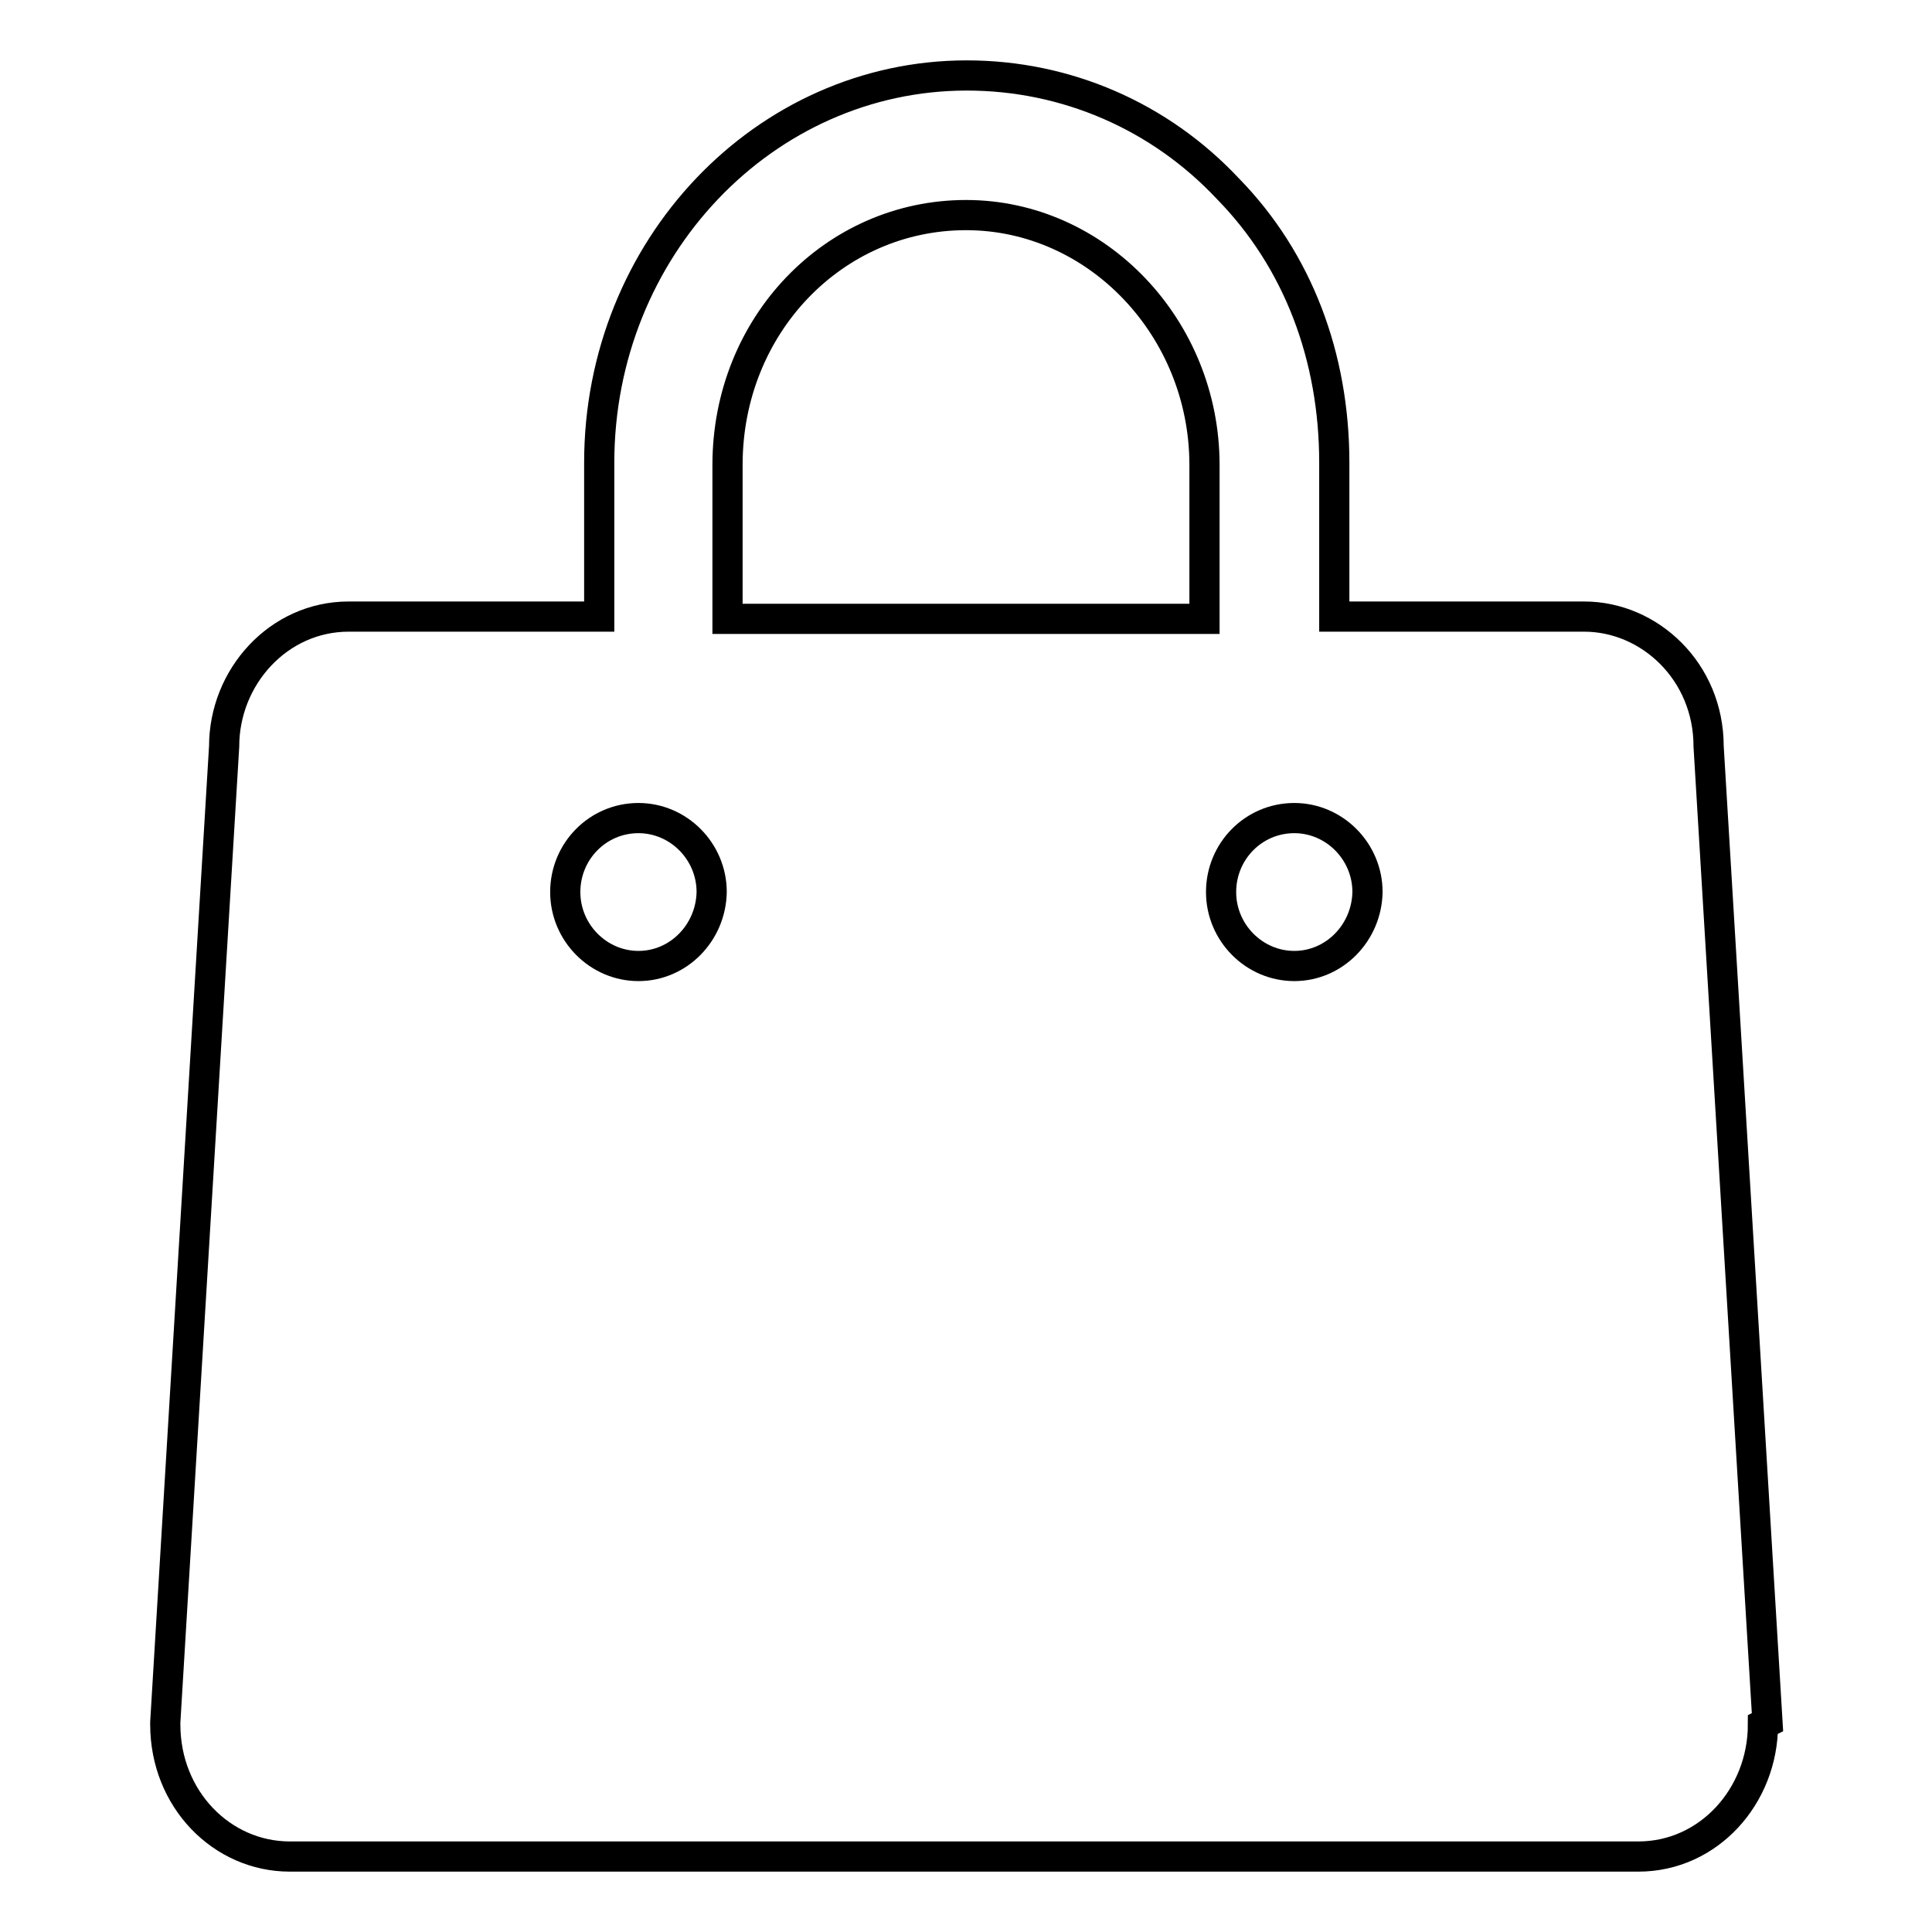 <?xml version="1.0" encoding="utf-8"?>
<!-- Svg Vector Icons : http://www.onlinewebfonts.com/icon -->
<!DOCTYPE svg PUBLIC "-//W3C//DTD SVG 1.1//EN" "http://www.w3.org/Graphics/SVG/1.1/DTD/svg11.dtd">
<svg version="1.1" xmlns="http://www.w3.org/2000/svg" xmlns:xlink="http://www.w3.org/1999/xlink" x="0px" y="0px" viewBox="0 0 256 256" enable-background="new 0 0 256 256" xml:space="preserve">
<g><g><path stroke-width="4" fill-opacity="0" stroke="#000000"  d="M226.4,98.9c0-9.9-7.8-17.2-16.5-17.2h-33.1V61.3c0-14-4.8-26.8-14.1-36.3c-9-9.6-21.4-15-34.6-15c-26.8,0-48.7,22.9-48.7,51.3v20.4H46.2c-9.3,0-16.5,8-16.5,17.2l-7.8,129.3v0.3c0,9.9,7.5,17.5,16.5,17.5h178.7c9.3,0,16.5-8,16.5-17.5l0.6-0.3L226.4,98.9L226.4,98.9z M84.6,128c-5.3,0-9.7-4.4-9.7-9.8c0-5.4,4.3-9.8,9.7-9.8c5.3,0,9.7,4.4,9.7,9.8C94.2,123.6,89.9,128,84.6,128L84.6,128z M159.6,82H96.4V61.6c0-18.5,14.1-33.1,31.6-33.1c17.4,0,31.6,15,31.6,33.1V82L159.6,82z M171.5,128c-5.3,0-9.7-4.4-9.7-9.8c0-5.4,4.3-9.8,9.7-9.8c5.3,0,9.7,4.4,9.7,9.8C181.1,123.6,176.8,128,171.5,128z"/></g></g>
</svg>